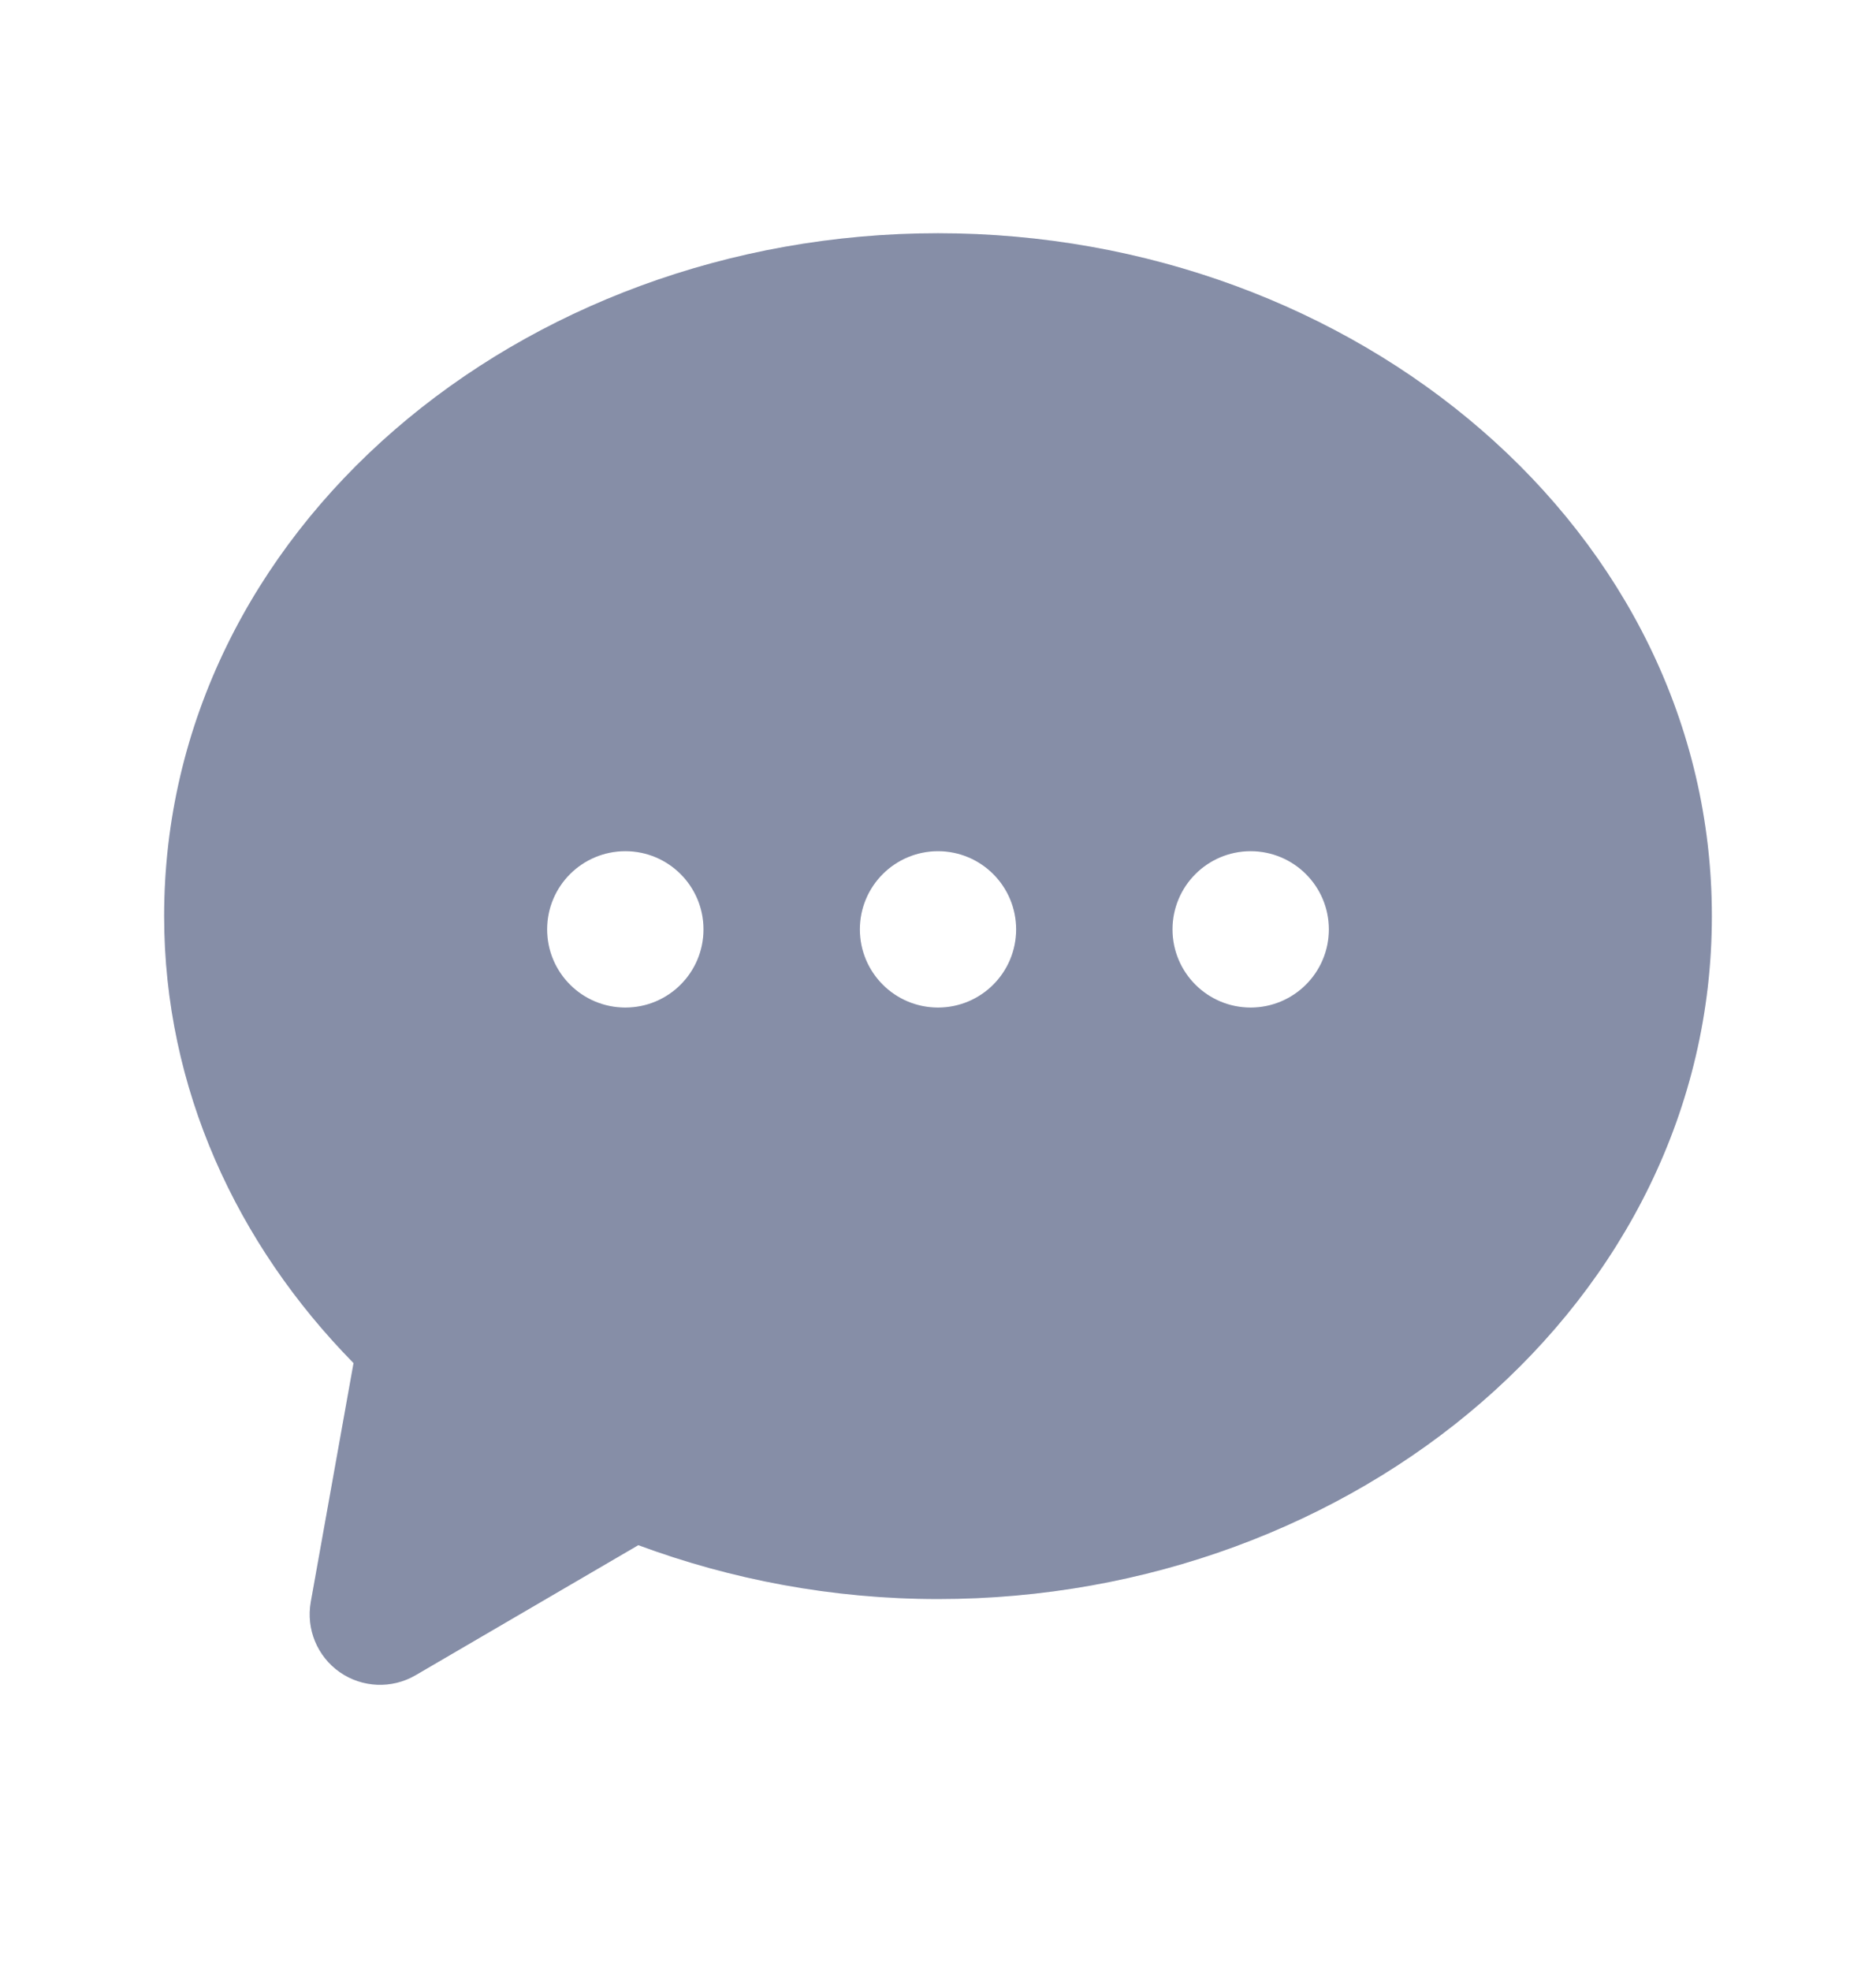 <svg width="20" height="21" viewBox="0 0 20 21" fill="none" xmlns="http://www.w3.org/2000/svg">
<path fill-rule="evenodd" clip-rule="evenodd" d="M10 2.485C5.549 2.485 1.75 5.649 1.75 9.761C1.75 11.595 2.525 13.258 3.769 14.523L3.313 17.069C3.262 17.357 3.382 17.648 3.622 17.816C3.862 17.983 4.177 17.996 4.43 17.849L6.805 16.463C7.79 16.828 8.869 17.037 10 17.037C14.45 17.037 18.25 13.874 18.25 9.761C18.25 5.649 14.45 2.485 10 2.485ZM6.667 10.735C7.127 10.735 7.5 10.362 7.5 9.902C7.5 9.442 7.127 9.069 6.667 9.069C6.206 9.069 5.833 9.442 5.833 9.902C5.833 10.362 6.206 10.735 6.667 10.735ZM10.833 9.902C10.833 10.362 10.46 10.735 10 10.735C9.54 10.735 9.167 10.362 9.167 9.902C9.167 9.442 9.54 9.069 10 9.069C10.46 9.069 10.833 9.442 10.833 9.902ZM13.333 10.735C13.793 10.735 14.167 10.362 14.167 9.902C14.167 9.442 13.793 9.069 13.333 9.069C12.873 9.069 12.5 9.442 12.5 9.902C12.5 10.362 12.873 10.735 13.333 10.735Z" fill="#A7B1D1"/>
<path fill-rule="evenodd" clip-rule="evenodd" d="M10 2.485C5.549 2.485 1.75 5.649 1.75 9.761C1.75 11.595 2.525 13.258 3.769 14.523L3.313 17.069C3.262 17.357 3.382 17.648 3.622 17.816C3.862 17.983 4.177 17.996 4.43 17.849L6.805 16.463C7.79 16.828 8.869 17.037 10 17.037C14.45 17.037 18.25 13.874 18.25 9.761C18.25 5.649 14.45 2.485 10 2.485ZM6.667 10.735C7.127 10.735 7.5 10.362 7.5 9.902C7.5 9.442 7.127 9.069 6.667 9.069C6.206 9.069 5.833 9.442 5.833 9.902C5.833 10.362 6.206 10.735 6.667 10.735ZM10.833 9.902C10.833 10.362 10.46 10.735 10 10.735C9.54 10.735 9.167 10.362 9.167 9.902C9.167 9.442 9.54 9.069 10 9.069C10.46 9.069 10.833 9.442 10.833 9.902ZM13.333 10.735C13.793 10.735 14.167 10.362 14.167 9.902C14.167 9.442 13.793 9.069 13.333 9.069C12.873 9.069 12.5 9.442 12.5 9.902C12.5 10.362 12.873 10.735 13.333 10.735Z" fill="black" fill-opacity="0.2"/>
</svg>
